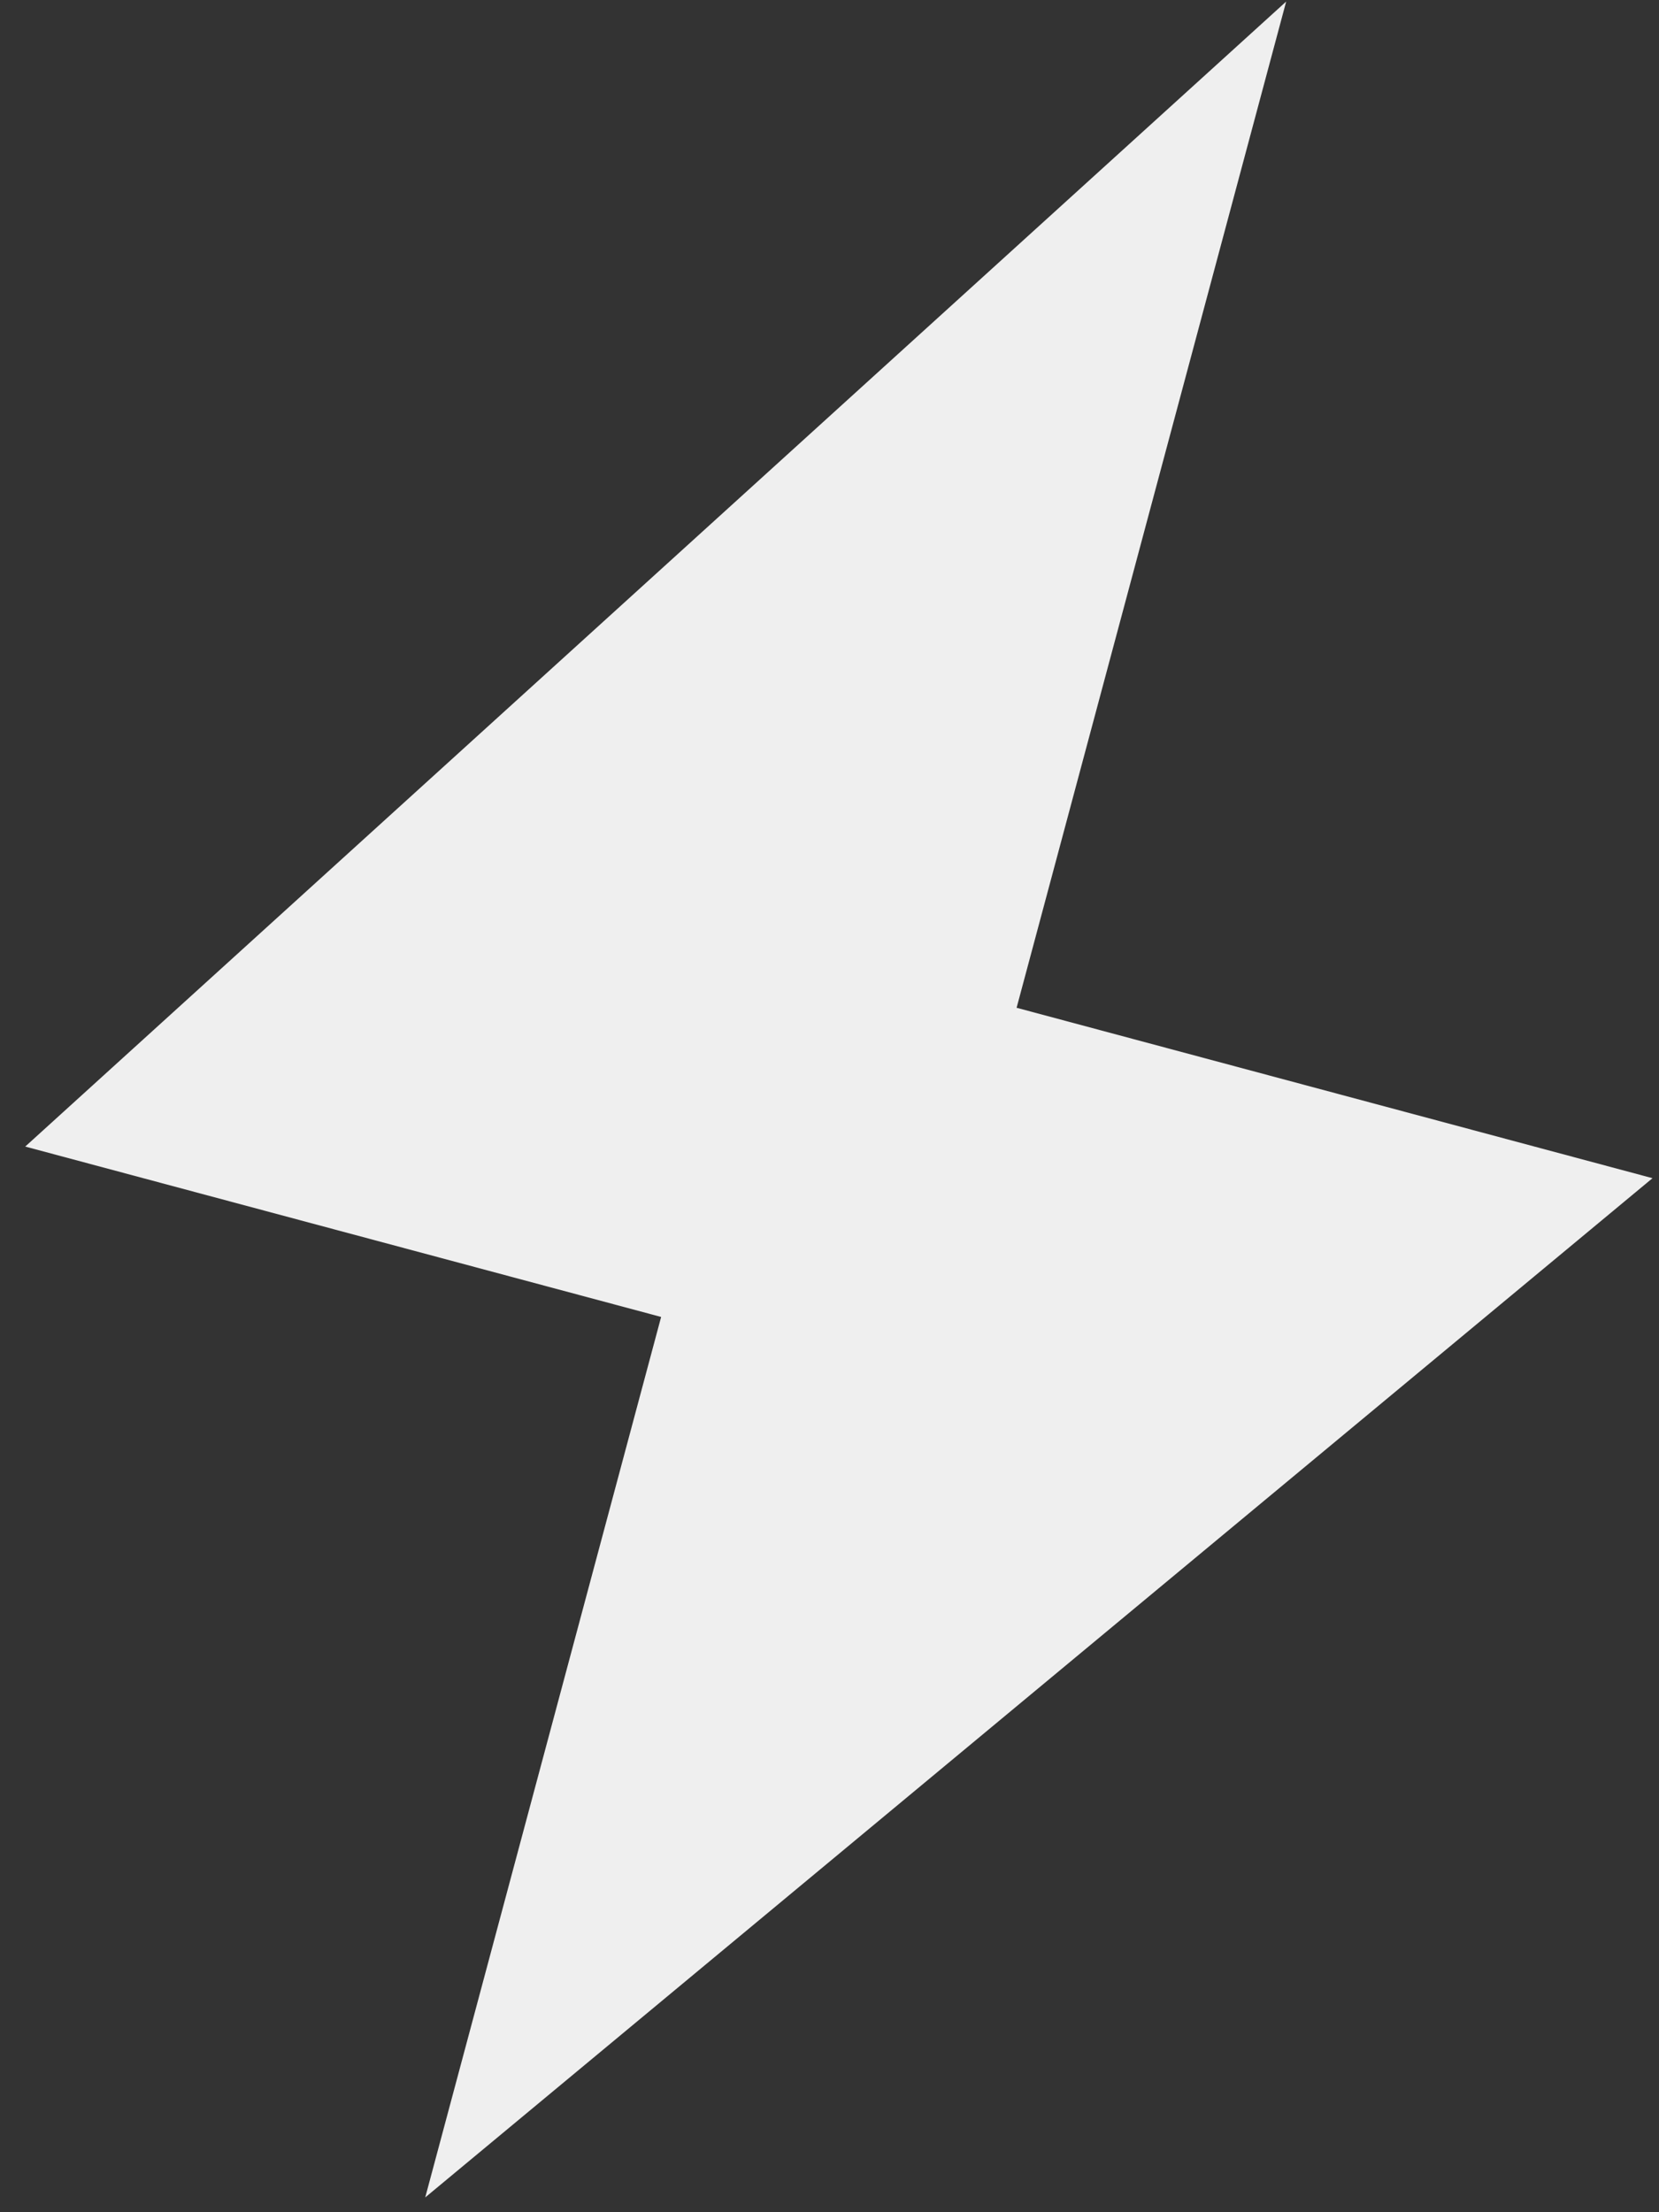 <?xml version="1.0" encoding="UTF-8"?> <svg xmlns="http://www.w3.org/2000/svg" width="63" height="84" viewBox="0 0 63 84" fill="none"><rect x="0" y="0" width="63" height="84" fill="#333333" stroke="none"/><path d="M0.958 43.536L48.842 0.059L38.605 38.266L62.753 44.737L16.148 83.438L25.106 50.006L0.958 43.536Z" fill="#EFEFEF"></path></svg> 